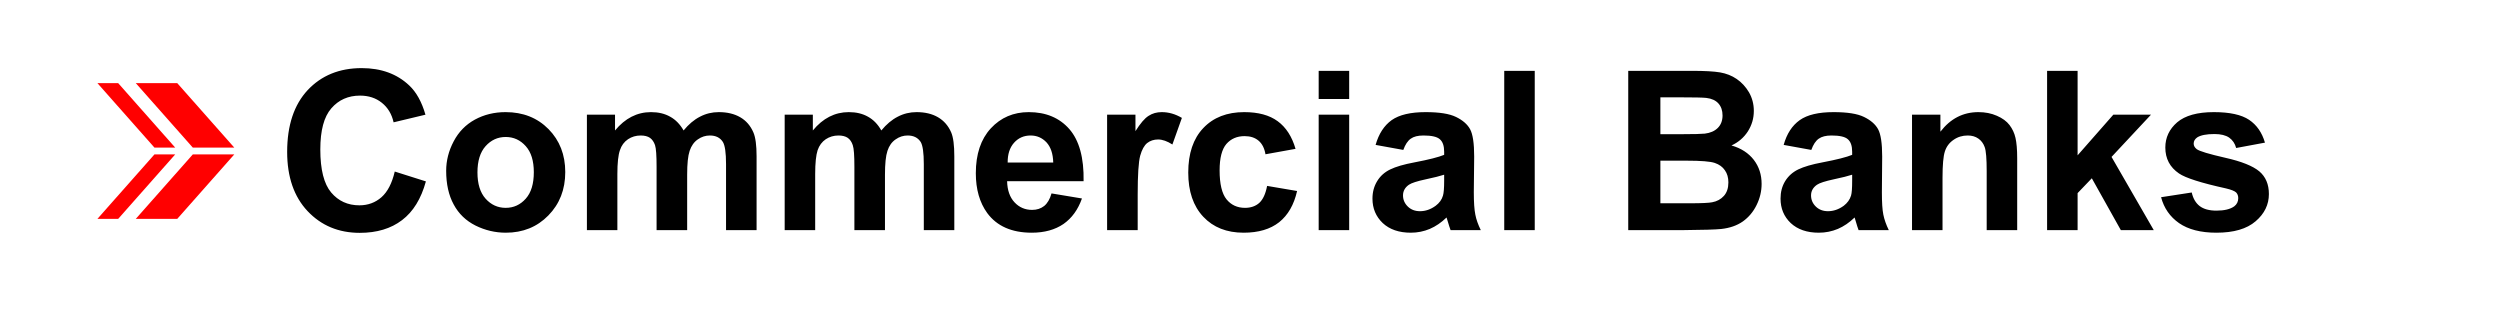 <?xml version="1.0" encoding="UTF-8"?>
<svg xmlns="http://www.w3.org/2000/svg" xmlns:xlink="http://www.w3.org/1999/xlink" width="262.5pt" height="33.75pt" viewBox="0 0 262.5 33.75" version="1.1">
<rect x="0" y="0" width="262.5" height="33.75" fill="#333333" stroke="none"/>
<defs>
<clipPath id="clip1">
  <path d="M 0 0 L 262.5 0 L 262.5 33.75 L 0 33.75 Z M 0 0 "/>
</clipPath>
</defs>
<g id="surface0">
<g clip-path="url(#clip1)" clip-rule="nonzero">
<path style=" stroke:none;fill-rule:evenodd;fill:rgb(100%,100%,100%);fill-opacity:1;" d="M 0 0 L 262.5 0 L 262.5 33.75 L 0 33.75 Z M 0 0 "/>
<path style=" stroke:none;fill-rule:evenodd;fill:rgb(100%,0%,0%);fill-opacity:1;" d="M 20.246 15.5 L 14.254 8.727 L 18.609 8.727 L 24.602 15.5 Z M 20.246 15.5 "/>
<path style=" stroke:none;fill-rule:evenodd;fill:rgb(100%,0%,0%);fill-opacity:1;" d="M 20.246 16.211 L 14.254 22.984 L 18.609 22.984 L 24.602 16.211 Z M 20.246 16.211 "/>
<path style=" stroke:none;fill-rule:evenodd;fill:rgb(100%,0%,0%);fill-opacity:1;" d="M 16.219 15.5 L 10.227 8.727 L 12.406 8.727 L 18.398 15.5 Z M 16.219 15.5 "/>
<path style=" stroke:none;fill-rule:evenodd;fill:rgb(100%,0%,0%);fill-opacity:1;" d="M 16.219 16.211 L 10.227 22.984 L 12.406 22.984 L 18.398 16.211 Z M 16.219 16.211 "/>
<path style=" stroke:none;fill-rule:nonzero;fill:rgb(0%,0%,0%);fill-opacity:1;" d="M 194.477 18.344 C 194.074 18.477 193.422 18.645 192.527 18.832 C 191.645 19.023 191.059 19.211 190.789 19.395 C 190.367 19.684 190.16 20.066 190.16 20.52 C 190.16 20.969 190.324 21.359 190.66 21.688 C 190.992 22.012 191.418 22.176 191.938 22.176 C 192.512 22.176 193.066 21.988 193.594 21.605 C 193.977 21.312 194.23 20.961 194.359 20.539 C 194.441 20.27 194.477 19.754 194.477 18.98 L 194.477 18.344 Z M 151.637 18.344 C 151.227 18.477 150.582 18.645 149.688 18.832 C 148.797 19.023 148.219 19.211 147.941 19.395 C 147.52 19.684 147.316 20.066 147.316 20.52 C 147.316 20.969 147.484 21.359 147.82 21.688 C 148.152 22.012 148.578 22.176 149.098 22.176 C 149.672 22.176 150.223 21.988 150.746 21.605 C 151.137 21.312 151.391 20.961 151.512 20.539 C 151.594 20.27 151.637 19.754 151.637 18.98 L 151.637 18.344 Z M 174.34 16.871 L 174.34 21.344 L 177.469 21.344 C 178.684 21.344 179.457 21.305 179.777 21.238 C 180.281 21.148 180.691 20.922 181.008 20.57 C 181.324 20.219 181.48 19.746 181.48 19.152 C 181.48 18.648 181.359 18.223 181.113 17.879 C 180.875 17.523 180.52 17.27 180.062 17.113 C 179.598 16.949 178.602 16.871 177.07 16.871 L 174.34 16.871 Z M 53.098 14.383 C 52.262 14.383 51.559 14.707 50.988 15.344 C 50.418 15.98 50.133 16.902 50.133 18.102 C 50.133 19.305 50.418 20.227 50.988 20.863 C 51.559 21.5 52.262 21.824 53.098 21.824 C 53.938 21.824 54.633 21.5 55.203 20.863 C 55.773 20.227 56.051 19.297 56.051 18.082 C 56.051 16.895 55.773 15.98 55.203 15.344 C 54.633 14.707 53.938 14.383 53.098 14.383 Z M 108.215 14.227 C 107.508 14.227 106.93 14.48 106.473 14.992 C 106.023 15.5 105.797 16.191 105.805 17.066 L 110.59 17.066 C 110.566 16.137 110.328 15.434 109.879 14.945 C 109.422 14.465 108.867 14.227 108.215 14.227 Z M 138.461 12.043 L 141.664 12.043 L 141.664 24.164 L 138.461 24.164 L 138.461 12.043 Z M 232.457 11.773 C 234.117 11.773 235.352 12.043 236.156 12.582 C 236.957 13.121 237.512 13.918 237.82 14.977 L 234.797 15.539 C 234.672 15.066 234.422 14.707 234.062 14.449 C 233.703 14.203 233.188 14.074 232.52 14.074 C 231.672 14.074 231.07 14.195 230.703 14.43 C 230.465 14.602 230.336 14.809 230.336 15.082 C 230.336 15.305 230.449 15.5 230.66 15.664 C 230.941 15.875 231.949 16.176 233.652 16.566 C 235.359 16.949 236.555 17.43 237.227 17.992 C 237.895 18.559 238.234 19.355 238.234 20.375 C 238.234 21.484 237.77 22.438 236.84 23.234 C 235.914 24.035 234.543 24.434 232.723 24.434 C 231.07 24.434 229.766 24.094 228.805 23.43 C 227.848 22.762 227.215 21.852 226.914 20.707 L 230.133 20.211 C 230.27 20.832 230.547 21.312 230.965 21.637 C 231.387 21.957 231.973 22.117 232.723 22.117 C 233.555 22.117 234.176 21.965 234.598 21.664 C 234.875 21.449 235.016 21.164 235.016 20.805 C 235.016 20.562 234.941 20.359 234.789 20.203 C 234.625 20.055 234.273 19.91 233.719 19.781 C 231.129 19.211 229.488 18.688 228.797 18.215 C 227.84 17.562 227.359 16.656 227.359 15.492 C 227.359 14.441 227.777 13.559 228.602 12.844 C 229.438 12.133 230.719 11.773 232.457 11.773 Z M 207.73 11.773 C 208.438 11.773 209.09 11.898 209.672 12.156 C 210.258 12.41 210.699 12.734 211 13.129 C 211.301 13.527 211.512 13.969 211.625 14.473 C 211.742 14.977 211.805 15.695 211.805 16.633 L 211.805 24.164 L 208.602 24.164 L 208.602 17.977 C 208.602 16.672 208.535 15.824 208.391 15.441 C 208.254 15.059 208.031 14.758 207.723 14.547 C 207.414 14.332 207.047 14.227 206.613 14.227 C 206.059 14.227 205.562 14.375 205.121 14.684 C 204.68 14.984 204.379 15.387 204.215 15.891 C 204.047 16.395 203.965 17.324 203.965 18.672 L 203.965 24.164 L 200.762 24.164 L 200.762 12.043 L 203.742 12.043 L 203.742 13.828 C 204.797 12.457 206.125 11.773 207.73 11.773 Z M 192.527 11.773 C 193.961 11.773 195.027 11.938 195.723 12.281 C 196.422 12.621 196.914 13.047 197.199 13.566 C 197.484 14.09 197.629 15.043 197.629 16.438 L 197.598 20.18 C 197.598 21.246 197.645 22.023 197.75 22.535 C 197.852 23.039 198.039 23.586 198.324 24.164 L 195.152 24.164 C 195.07 23.945 194.965 23.629 194.848 23.211 C 194.793 23.023 194.754 22.895 194.734 22.836 C 194.188 23.367 193.602 23.766 192.977 24.035 C 192.348 24.297 191.688 24.434 190.977 24.434 C 189.73 24.434 188.75 24.094 188.027 23.422 C 187.309 22.738 186.957 21.883 186.957 20.855 C 186.957 20.164 187.113 19.559 187.441 19.02 C 187.773 18.484 188.23 18.074 188.816 17.789 C 189.41 17.504 190.254 17.254 191.367 17.047 C 192.867 16.762 193.902 16.496 194.477 16.258 L 194.477 15.934 C 194.477 15.32 194.328 14.879 194.02 14.617 C 193.723 14.352 193.145 14.227 192.305 14.227 C 191.734 14.227 191.285 14.336 190.969 14.562 C 190.645 14.789 190.391 15.18 190.188 15.742 L 187.285 15.215 C 187.609 14.047 188.172 13.184 188.973 12.613 C 189.77 12.051 190.953 11.773 192.527 11.773 Z M 149.688 11.773 C 151.121 11.773 152.18 11.938 152.883 12.281 C 153.582 12.621 154.074 13.047 154.359 13.566 C 154.645 14.09 154.789 15.043 154.789 16.438 L 154.75 20.18 C 154.75 21.246 154.805 22.023 154.91 22.535 C 155.004 23.039 155.199 23.586 155.484 24.164 L 152.312 24.164 C 152.23 23.945 152.125 23.629 152.004 23.211 C 151.953 23.023 151.914 22.895 151.887 22.836 C 151.34 23.367 150.754 23.766 150.129 24.035 C 149.508 24.297 148.84 24.434 148.137 24.434 C 146.891 24.434 145.91 24.094 145.188 23.422 C 144.469 22.738 144.109 21.883 144.109 20.855 C 144.109 20.164 144.273 19.559 144.602 19.02 C 144.926 18.484 145.383 18.074 145.977 17.789 C 146.562 17.504 147.414 17.254 148.527 17.047 C 150.027 16.762 151.062 16.496 151.637 16.258 L 151.637 15.934 C 151.637 15.32 151.488 14.879 151.18 14.617 C 150.879 14.352 150.305 14.227 149.465 14.227 C 148.887 14.227 148.441 14.336 148.129 14.562 C 147.805 14.789 147.551 15.18 147.348 15.742 L 144.438 15.215 C 144.77 14.047 145.332 13.184 146.125 12.613 C 146.93 12.051 148.113 11.773 149.688 11.773 Z M 130.637 11.773 C 132.117 11.773 133.285 12.086 134.156 12.727 C 135.027 13.363 135.656 14.332 136.031 15.629 L 132.875 16.199 C 132.77 15.566 132.527 15.094 132.152 14.773 C 131.77 14.449 131.285 14.293 130.684 14.293 C 129.887 14.293 129.25 14.57 128.77 15.117 C 128.297 15.672 128.059 16.594 128.059 17.887 C 128.059 19.324 128.305 20.336 128.785 20.93 C 129.266 21.523 129.918 21.824 130.727 21.824 C 131.336 21.824 131.84 21.648 132.223 21.305 C 132.609 20.953 132.887 20.359 133.047 19.52 L 136.195 20.055 C 135.867 21.5 135.242 22.586 134.312 23.332 C 133.383 24.066 132.137 24.434 130.578 24.434 C 128.809 24.434 127.398 23.879 126.348 22.762 C 125.289 21.637 124.766 20.09 124.766 18.117 C 124.766 16.117 125.289 14.555 126.348 13.445 C 127.406 12.328 128.84 11.773 130.637 11.773 Z M 121.984 11.773 C 122.719 11.773 123.414 11.977 124.098 12.379 L 123.102 15.172 C 122.562 14.824 122.059 14.645 121.602 14.645 C 121.152 14.645 120.77 14.773 120.453 15.02 C 120.145 15.27 119.898 15.711 119.719 16.355 C 119.547 17 119.457 18.359 119.457 20.422 L 119.457 24.164 L 116.246 24.164 L 116.246 12.043 L 119.223 12.043 L 119.223 13.77 C 119.734 12.957 120.191 12.418 120.602 12.164 C 121.008 11.898 121.465 11.773 121.984 11.773 Z M 108.02 11.773 C 109.816 11.773 111.242 12.367 112.285 13.559 C 113.32 14.75 113.824 16.574 113.777 19.023 L 105.746 19.023 C 105.77 19.977 106.031 20.719 106.527 21.246 C 107.012 21.77 107.637 22.039 108.371 22.039 C 108.875 22.039 109.293 21.898 109.637 21.629 C 109.977 21.352 110.238 20.914 110.41 20.309 L 113.605 20.84 C 113.191 22.012 112.547 22.902 111.664 23.52 C 110.777 24.125 109.668 24.434 108.332 24.434 C 106.227 24.434 104.672 23.742 103.66 22.371 C 102.859 21.27 102.461 19.871 102.461 18.191 C 102.461 16.191 102.984 14.617 104.035 13.477 C 105.086 12.344 106.414 11.773 108.02 11.773 Z M 89.117 11.773 C 89.898 11.773 90.566 11.93 91.137 12.254 C 91.707 12.566 92.18 13.055 92.539 13.699 C 93.07 13.055 93.648 12.566 94.262 12.254 C 94.879 11.93 95.539 11.773 96.234 11.773 C 97.129 11.773 97.879 11.953 98.492 12.312 C 99.109 12.672 99.574 13.207 99.875 13.902 C 100.098 14.422 100.203 15.262 100.203 16.414 L 100.203 24.164 L 97 24.164 L 97 17.234 C 97 16.031 96.887 15.262 96.672 14.906 C 96.371 14.449 95.922 14.227 95.297 14.227 C 94.855 14.227 94.43 14.359 94.039 14.637 C 93.641 14.906 93.355 15.312 93.184 15.836 C 93.004 16.371 92.922 17.203 92.922 18.344 L 92.922 24.164 L 89.711 24.164 L 89.711 17.52 C 89.711 16.34 89.66 15.582 89.539 15.238 C 89.426 14.898 89.254 14.645 89.012 14.473 C 88.773 14.309 88.441 14.227 88.039 14.227 C 87.543 14.227 87.102 14.359 86.703 14.621 C 86.305 14.895 86.02 15.273 85.848 15.777 C 85.684 16.281 85.594 17.113 85.594 18.273 L 85.594 24.164 L 82.391 24.164 L 82.391 12.043 L 85.348 12.043 L 85.348 13.699 C 86.402 12.418 87.664 11.773 89.117 11.773 Z M 68.352 11.773 C 69.129 11.773 69.797 11.93 70.367 12.254 C 70.938 12.566 71.41 13.055 71.777 13.699 C 72.305 13.055 72.879 12.566 73.496 12.254 C 74.109 11.93 74.77 11.773 75.469 11.773 C 76.359 11.773 77.109 11.953 77.727 12.312 C 78.348 12.672 78.805 13.207 79.105 13.902 C 79.332 14.422 79.441 15.262 79.441 16.414 L 79.441 24.164 L 76.234 24.164 L 76.234 17.234 C 76.234 16.031 76.121 15.262 75.902 14.906 C 75.609 14.449 75.152 14.227 74.539 14.227 C 74.09 14.227 73.66 14.359 73.27 14.637 C 72.875 14.906 72.59 15.312 72.414 15.836 C 72.234 16.371 72.152 17.203 72.152 18.344 L 72.152 24.164 L 68.941 24.164 L 68.941 17.52 C 68.941 16.34 68.891 15.582 68.777 15.238 C 68.66 14.898 68.484 14.645 68.246 14.473 C 68.004 14.309 67.684 14.227 67.27 14.227 C 66.777 14.227 66.332 14.359 65.938 14.621 C 65.539 14.895 65.254 15.273 65.09 15.777 C 64.914 16.281 64.824 17.113 64.824 18.273 L 64.824 24.164 L 61.625 24.164 L 61.625 12.043 L 64.578 12.043 L 64.578 13.699 C 65.637 12.418 66.895 11.773 68.352 11.773 Z M 53.09 11.773 C 54.918 11.773 56.418 12.367 57.598 13.559 C 58.766 14.75 59.352 16.25 59.352 18.066 C 59.352 19.902 58.758 21.418 57.574 22.625 C 56.395 23.832 54.902 24.434 53.109 24.434 C 52 24.434 50.941 24.184 49.93 23.684 C 48.926 23.18 48.16 22.445 47.637 21.469 C 47.109 20.504 46.848 19.324 46.848 17.93 C 46.848 16.867 47.109 15.836 47.637 14.84 C 48.16 13.844 48.902 13.086 49.863 12.559 C 50.832 12.035 51.902 11.773 53.09 11.773 Z M 174.34 10.219 L 174.34 14.09 L 176.555 14.09 C 177.867 14.09 178.684 14.066 179.004 14.031 C 179.582 13.961 180.039 13.762 180.371 13.43 C 180.699 13.102 180.867 12.664 180.867 12.125 C 180.867 11.609 180.723 11.188 180.438 10.867 C 180.152 10.543 179.727 10.348 179.164 10.281 C 178.832 10.242 177.867 10.219 176.285 10.219 L 174.34 10.219 Z M 214.945 7.438 L 218.148 7.438 L 218.148 16.309 L 221.898 12.043 L 225.852 12.043 L 221.711 16.477 L 226.145 24.164 L 222.688 24.164 L 219.641 18.719 L 218.148 20.277 L 218.148 24.164 L 214.945 24.164 L 214.945 7.438 Z M 170.965 7.438 L 177.648 7.438 C 178.977 7.438 179.957 7.492 180.609 7.602 C 181.254 7.715 181.84 7.941 182.352 8.293 C 182.867 8.645 183.297 9.109 183.641 9.688 C 183.977 10.273 184.152 10.926 184.152 11.645 C 184.152 12.434 183.941 13.145 183.52 13.805 C 183.094 14.457 182.523 14.945 181.805 15.273 C 182.824 15.566 183.602 16.078 184.152 16.789 C 184.699 17.504 184.969 18.344 184.969 19.309 C 184.969 20.074 184.797 20.809 184.441 21.531 C 184.09 22.25 183.602 22.82 182.996 23.254 C 182.379 23.684 181.625 23.945 180.73 24.043 C 180.168 24.102 178.812 24.148 176.66 24.164 L 170.965 24.164 L 170.965 7.438 Z M 157.945 7.438 L 161.148 7.438 L 161.148 24.164 L 157.945 24.164 L 157.945 7.438 Z M 138.461 7.438 L 141.664 7.438 L 141.664 10.398 L 138.461 10.398 L 138.461 7.438 Z M 37.977 7.152 C 40.023 7.152 41.688 7.762 42.965 8.969 C 43.723 9.68 44.289 10.707 44.672 12.043 L 41.328 12.844 C 41.133 11.977 40.723 11.293 40.09 10.789 C 39.469 10.289 38.703 10.039 37.805 10.039 C 36.566 10.039 35.562 10.484 34.789 11.375 C 34.016 12.262 33.633 13.699 33.633 15.695 C 33.633 17.809 34.016 19.316 34.773 20.211 C 35.531 21.109 36.52 21.559 37.734 21.559 C 38.637 21.559 39.41 21.273 40.055 20.707 C 40.699 20.137 41.164 19.234 41.449 18.012 L 44.719 19.047 C 44.215 20.879 43.383 22.227 42.215 23.113 C 41.051 24.004 39.566 24.449 37.773 24.449 C 35.555 24.449 33.73 23.684 32.297 22.168 C 30.867 20.652 30.152 18.574 30.152 15.949 C 30.152 13.16 30.875 11 32.305 9.461 C 33.746 7.926 35.637 7.152 37.977 7.152 Z M 37.977 7.152 "/>
</g>
</g>
</svg>
